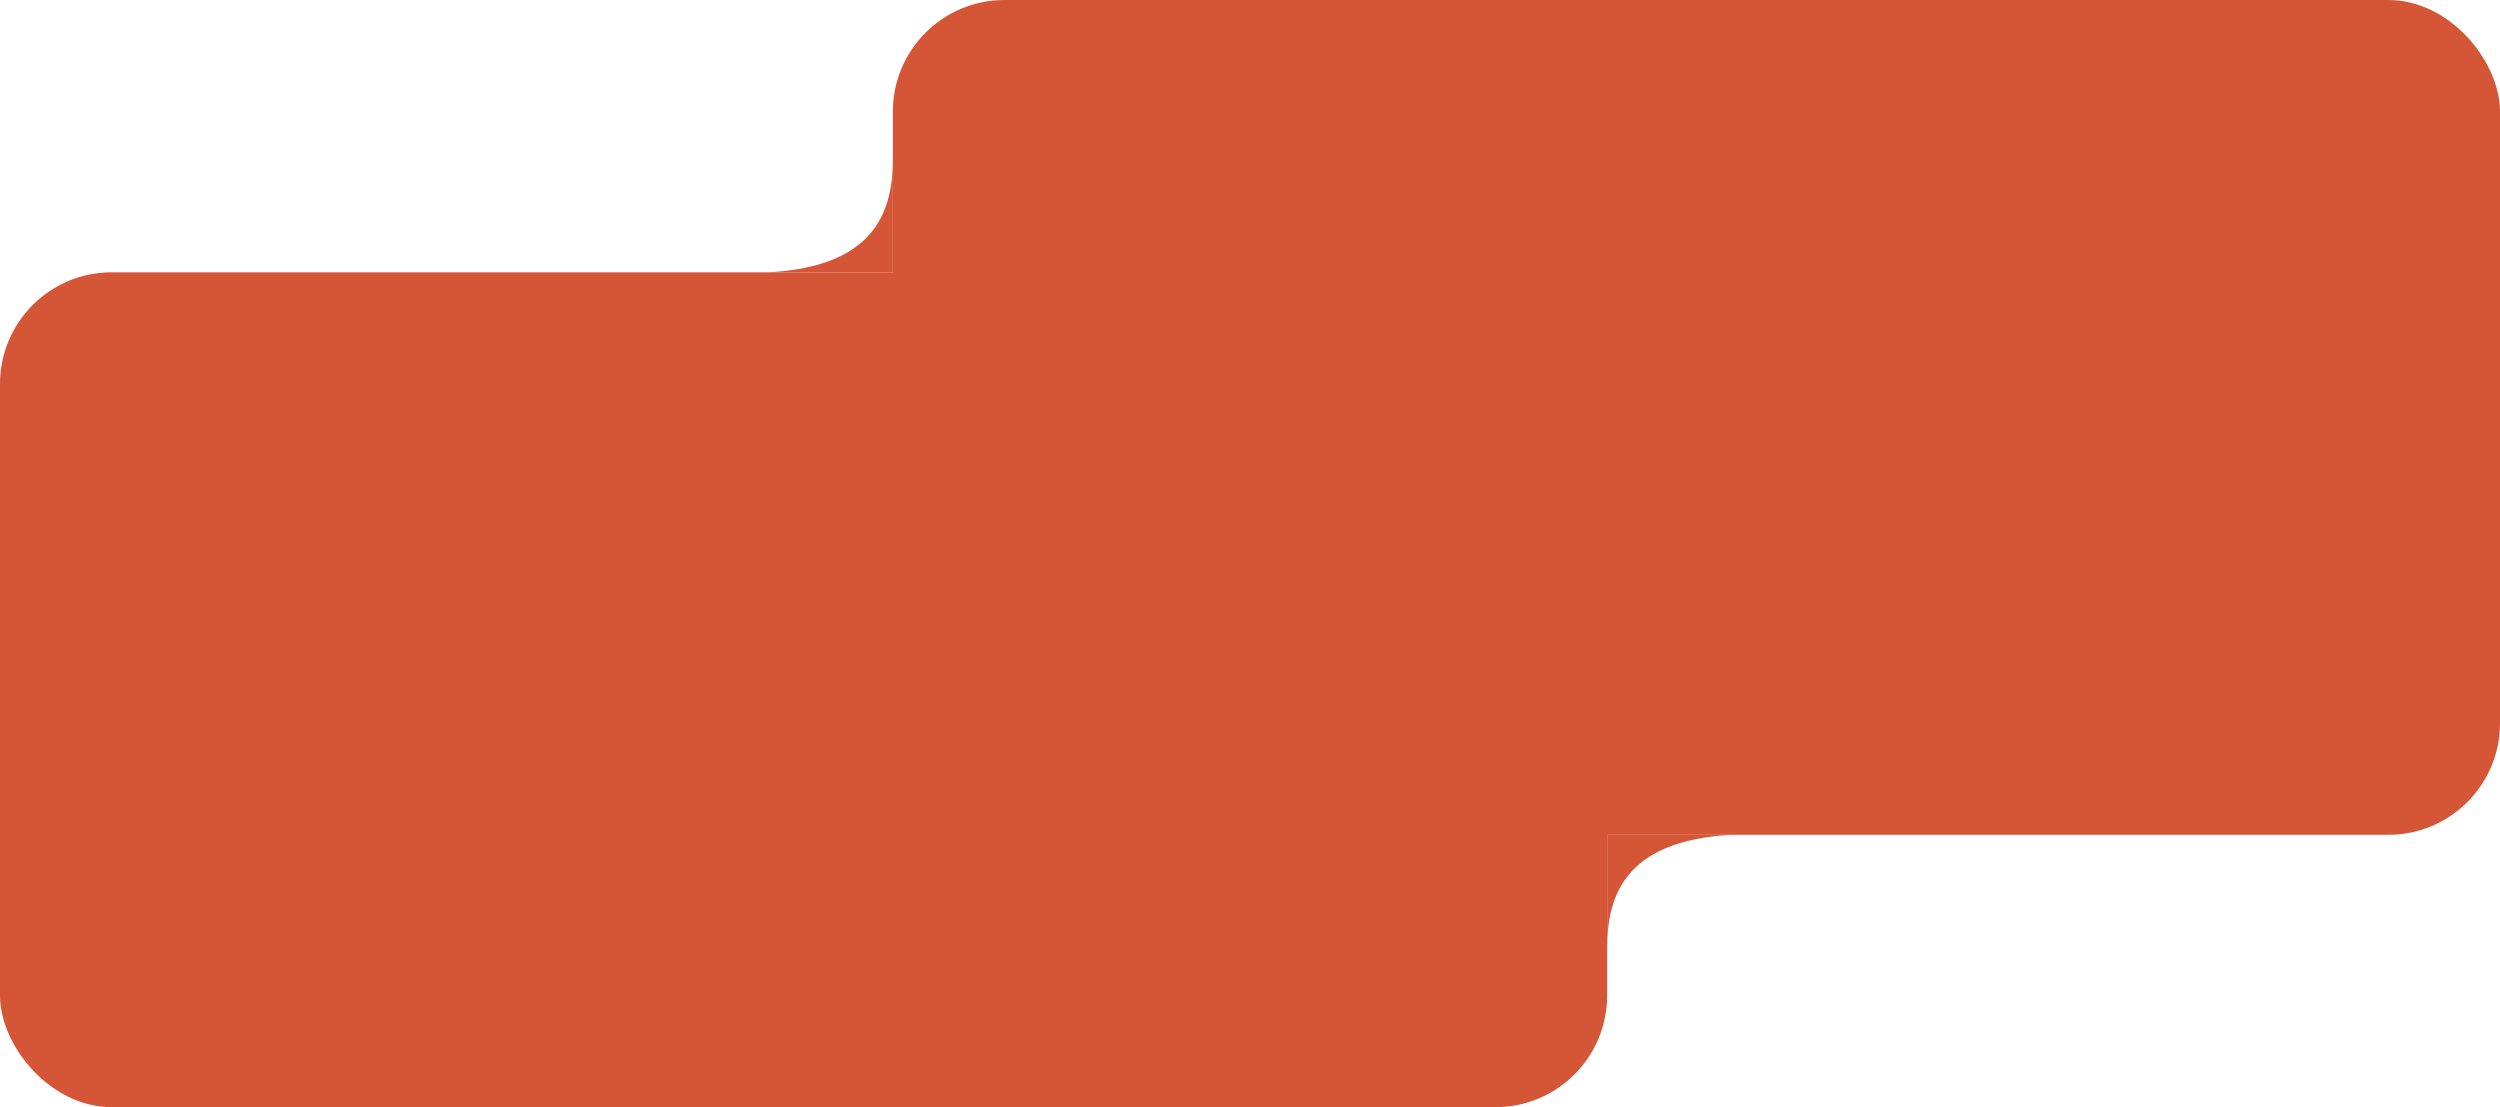 <?xml version="1.0" encoding="UTF-8"?> <svg xmlns="http://www.w3.org/2000/svg" width="1120" height="496" viewBox="0 0 1120 496" fill="none"><rect y="122" width="720" height="374" rx="50" fill="#D45637"></rect><rect x="400" width="720" height="374" rx="50" fill="#D45637"></rect><path d="M400 122H344C393.5 119.5 400 93 400 71V122Z" fill="#D45637"></path><path d="M720 374L776 374C726.5 376.5 720 403 720 425L720 374Z" fill="#D45637"></path></svg> 